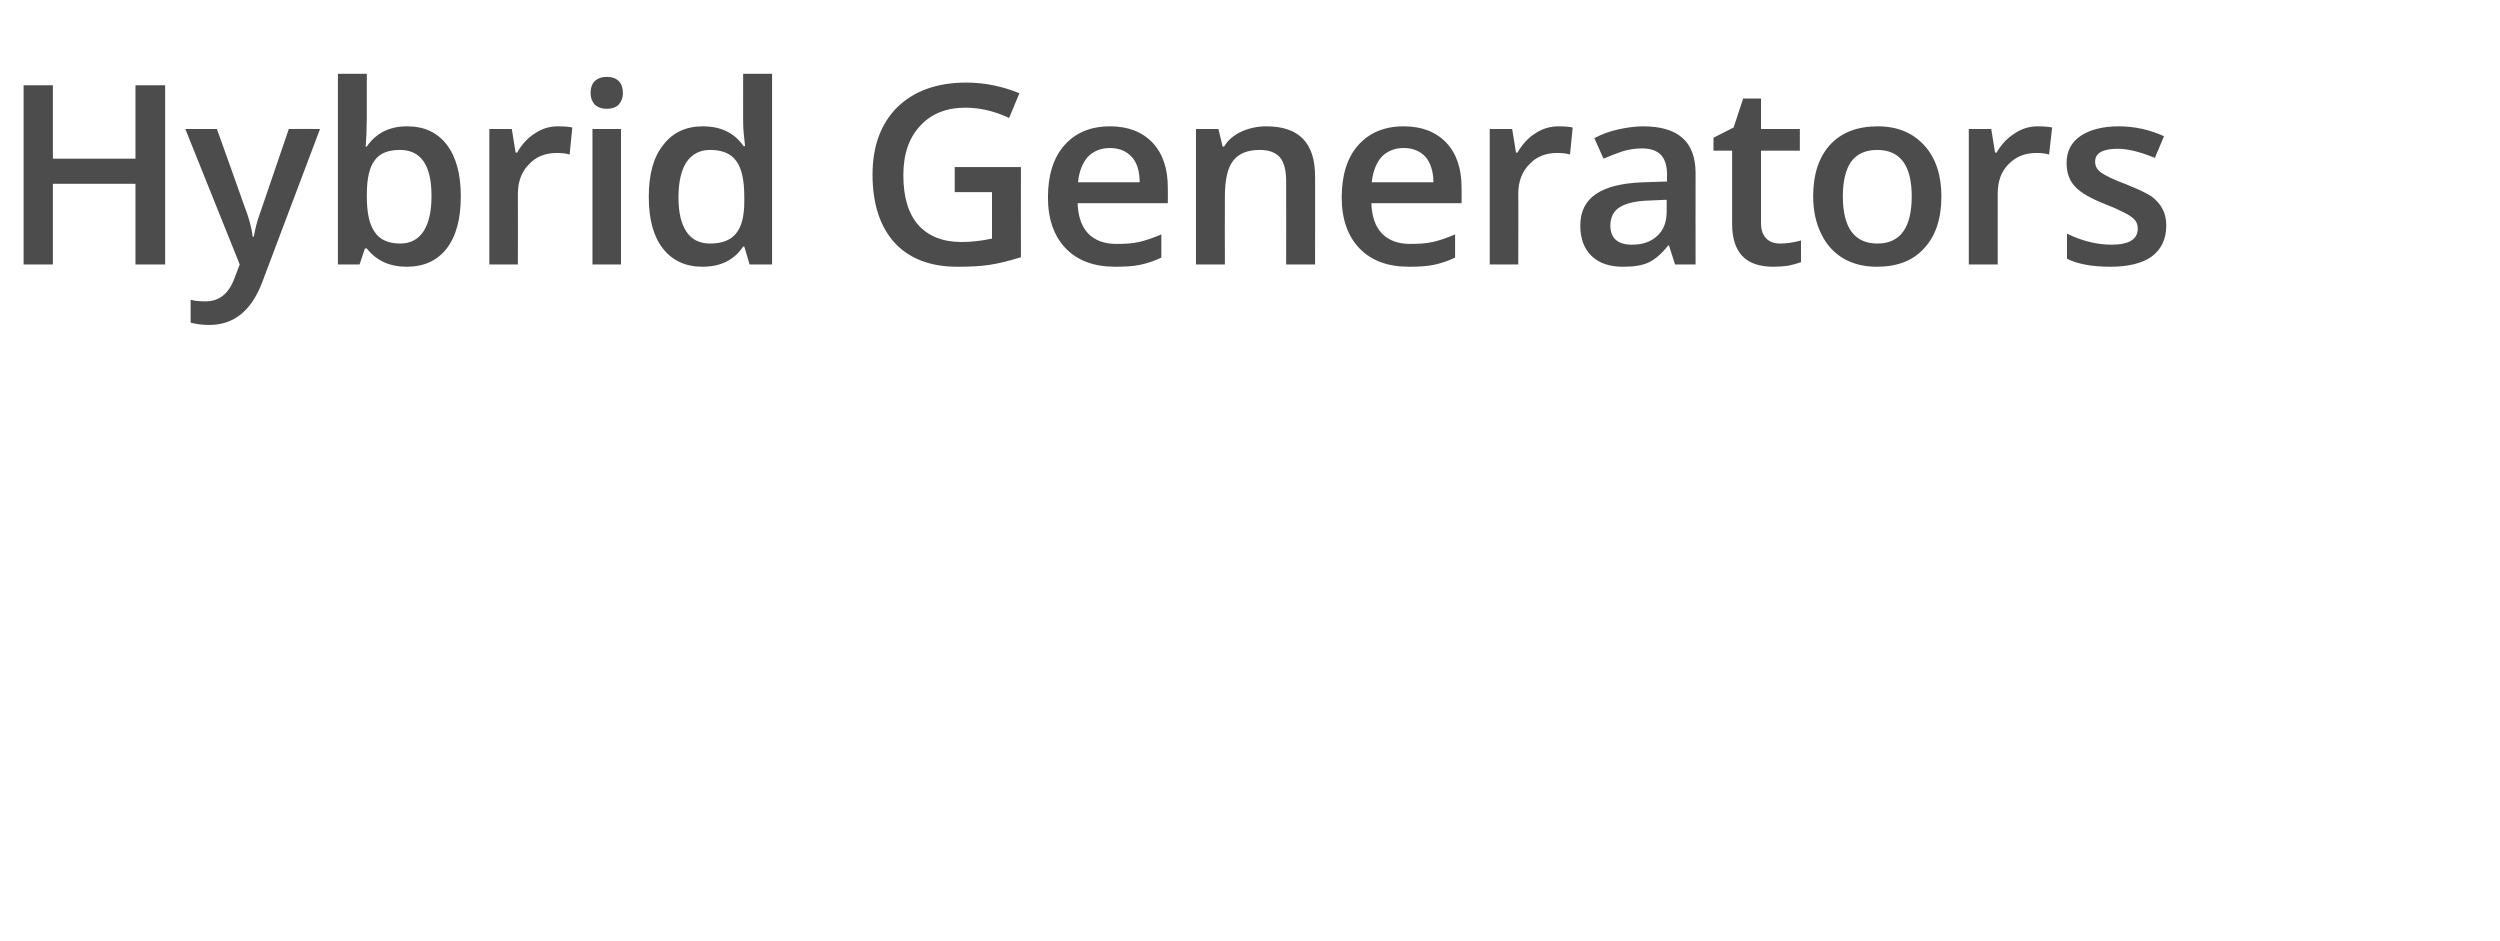 <?xml version="1.0" standalone="no"?><!DOCTYPE svg PUBLIC "-//W3C//DTD SVG 1.1//EN" "http://www.w3.org/Graphics/SVG/1.1/DTD/svg11.dtd"><svg xmlns="http://www.w3.org/2000/svg" version="1.1" width="657px" height="247.3px" viewBox="0 -19 657 247.3" style="top:-19px">  <desc>Hybrid Generators</desc>  <defs/>  <g id="Polygon84088">    <path d="M 43.4 50.5 L 35.6 50.5 L 35.6 29.3 L 13.9 29.3 L 13.9 50.5 L 6.2 50.5 L 6.2 3.4 L 13.9 3.4 L 13.9 22.7 L 35.6 22.7 L 35.6 3.4 L 43.4 3.4 L 43.4 50.5 Z M 48.7 14.9 L 57 14.9 C 57 14.9 64.23 35.06 64.2 35.1 C 65.3 37.9 66.1 40.6 66.4 43.2 C 66.4 43.2 66.7 43.2 66.7 43.2 C 66.9 42 67.2 40.6 67.7 38.9 C 68.3 37.2 71 29.2 75.9 14.9 C 75.93 14.86 84.1 14.9 84.1 14.9 C 84.1 14.9 68.87 55.24 68.9 55.2 C 66.1 62.6 61.5 66.4 55 66.4 C 53.3 66.4 51.7 66.2 50.1 65.8 C 50.1 65.8 50.1 59.8 50.1 59.8 C 51.3 60.1 52.6 60.2 54 60.2 C 57.7 60.2 60.2 58.1 61.7 53.9 C 61.71 53.85 63 50.5 63 50.5 L 48.7 14.9 Z M 96.4 19.5 C 98.8 16 102.3 14.2 107 14.2 C 111.5 14.2 114.9 15.8 117.4 19 C 119.9 22.3 121.1 26.8 121.1 32.6 C 121.1 38.5 119.9 43 117.4 46.3 C 114.9 49.5 111.4 51.1 106.9 51.1 C 102.4 51.1 98.9 49.5 96.4 46.3 C 96.39 46.28 95.9 46.3 95.9 46.3 L 94.5 50.5 L 88.8 50.5 L 88.8 0.4 L 96.4 0.4 C 96.4 0.4 96.39 12.28 96.4 12.3 C 96.4 13.2 96.3 14.5 96.3 16.2 C 96.2 18 96.1 19.1 96.1 19.5 C 96.07 19.53 96.4 19.5 96.4 19.5 C 96.4 19.5 96.39 19.53 96.4 19.5 Z M 113.4 32.5 C 113.4 24.4 110.6 20.4 105.1 20.4 C 102 20.4 99.8 21.3 98.5 23.1 C 97.1 24.9 96.4 27.9 96.4 32.1 C 96.4 32.1 96.4 32.6 96.4 32.6 C 96.4 37 97.1 40.1 98.5 42 C 99.8 44 102.1 45 105.2 45 C 107.9 45 109.9 43.9 111.3 41.8 C 112.7 39.6 113.4 36.6 113.4 32.5 C 113.4 32.5 113.4 32.5 113.4 32.5 Z M 146.6 14.2 C 148.2 14.2 149.4 14.3 150.4 14.5 C 150.4 14.5 149.7 21.6 149.7 21.6 C 148.6 21.3 147.5 21.2 146.3 21.2 C 143.3 21.2 140.8 22.2 139 24.2 C 137.1 26.1 136.1 28.7 136.1 31.9 C 136.13 31.87 136.1 50.5 136.1 50.5 L 128.6 50.5 L 128.6 14.9 L 134.5 14.9 L 135.5 21.1 C 135.5 21.1 135.88 21.14 135.9 21.1 C 137.1 19 138.6 17.3 140.5 16.1 C 142.4 14.8 144.4 14.2 146.6 14.2 Z M 163.2 50.5 L 155.7 50.5 L 155.7 14.9 L 163.2 14.9 L 163.2 50.5 Z M 155.2 5.4 C 155.2 4.1 155.6 3 156.3 2.3 C 157.1 1.6 158.1 1.2 159.5 1.2 C 160.8 1.2 161.9 1.6 162.6 2.3 C 163.3 3 163.7 4.1 163.7 5.4 C 163.7 6.7 163.3 7.7 162.6 8.5 C 161.9 9.2 160.8 9.6 159.5 9.6 C 158.1 9.6 157.1 9.2 156.3 8.5 C 155.6 7.7 155.2 6.7 155.2 5.4 Z M 195.3 45.8 C 192.9 49.4 189.3 51.1 184.6 51.1 C 180.2 51.1 176.7 49.5 174.2 46.3 C 171.7 43.1 170.5 38.6 170.5 32.7 C 170.5 26.9 171.7 22.3 174.3 19.1 C 176.8 15.8 180.3 14.2 184.7 14.2 C 189.4 14.2 193 15.9 195.4 19.4 C 195.4 19.4 195.8 19.4 195.8 19.4 C 195.5 16.8 195.3 14.8 195.3 13.3 C 195.28 13.34 195.3 0.4 195.3 0.4 L 202.9 0.4 L 202.9 50.5 L 197 50.5 L 195.6 45.8 L 195.3 45.8 C 195.3 45.8 195.28 45.83 195.3 45.8 Z M 186.6 45 C 189.8 45 192 44.1 193.4 42.4 C 194.9 40.6 195.6 37.8 195.6 33.9 C 195.6 33.9 195.6 32.8 195.6 32.8 C 195.6 28.3 194.9 25.1 193.4 23.2 C 192 21.3 189.7 20.4 186.6 20.4 C 183.9 20.4 181.9 21.5 180.4 23.6 C 179 25.8 178.3 28.9 178.3 32.9 C 178.3 36.8 179 39.8 180.4 41.9 C 181.8 44 183.9 45 186.6 45 Z M 250.9 24.9 L 268.3 24.9 C 268.3 24.9 268.27 48.6 268.3 48.6 C 265.4 49.5 262.7 50.2 260.1 50.6 C 257.5 51 254.7 51.1 251.6 51.1 C 244.5 51.1 239 49 235.1 44.8 C 231.3 40.6 229.3 34.6 229.3 26.9 C 229.3 19.4 231.5 13.4 235.9 9.1 C 240.2 4.9 246.3 2.7 253.9 2.7 C 258.8 2.7 263.5 3.7 267.9 5.5 C 267.9 5.5 265.2 12 265.2 12 C 261.4 10.2 257.5 9.3 253.7 9.3 C 248.7 9.3 244.7 10.9 241.8 14.1 C 238.9 17.2 237.4 21.5 237.4 27 C 237.4 32.8 238.7 37.1 241.3 40.1 C 244 43.1 247.8 44.6 252.7 44.6 C 255.2 44.6 257.9 44.3 260.7 43.7 C 260.7 43.7 260.7 31.5 260.7 31.5 L 250.9 31.5 L 250.9 24.9 Z M 293.1 51.1 C 287.5 51.1 283.2 49.5 280.1 46.3 C 277 43.1 275.4 38.6 275.4 32.9 C 275.4 27.1 276.8 22.5 279.7 19.2 C 282.6 15.9 286.6 14.2 291.7 14.2 C 296.4 14.2 300.1 15.6 302.9 18.5 C 305.6 21.4 306.9 25.3 306.9 30.3 C 306.95 30.29 306.9 34.4 306.9 34.4 C 306.9 34.4 283.2 34.39 283.2 34.4 C 283.3 37.8 284.2 40.5 286 42.4 C 287.8 44.2 290.2 45.1 293.4 45.1 C 295.6 45.1 297.5 45 299.3 44.6 C 301.1 44.2 303.1 43.5 305.2 42.6 C 305.2 42.6 305.2 48.7 305.2 48.7 C 303.3 49.6 301.5 50.2 299.6 50.6 C 297.7 51 295.5 51.1 293.1 51.1 Z M 291.7 19.9 C 289.3 19.9 287.4 20.7 285.9 22.2 C 284.5 23.8 283.6 26 283.3 28.9 C 283.3 28.9 299.5 28.9 299.5 28.9 C 299.5 26 298.8 23.7 297.4 22.2 C 296 20.7 294.1 19.9 291.7 19.9 Z M 345.6 50.5 L 338 50.5 C 338 50.5 338.03 28.58 338 28.6 C 338 25.8 337.5 23.8 336.4 22.4 C 335.3 21.1 333.5 20.4 331.1 20.4 C 327.9 20.4 325.6 21.3 324.1 23.2 C 322.6 25.1 321.9 28.3 321.9 32.7 C 321.85 32.74 321.9 50.5 321.9 50.5 L 314.3 50.5 L 314.3 14.9 L 320.2 14.9 L 321.3 19.5 C 321.3 19.5 321.66 19.53 321.7 19.5 C 322.7 17.8 324.3 16.5 326.2 15.6 C 328.2 14.7 330.4 14.2 332.8 14.2 C 341.4 14.2 345.6 18.6 345.6 27.3 C 345.64 27.26 345.6 50.5 345.6 50.5 Z M 370.3 51.1 C 364.7 51.1 360.4 49.5 357.3 46.3 C 354.2 43.1 352.6 38.6 352.6 32.9 C 352.6 27.1 354 22.5 356.9 19.2 C 359.8 15.9 363.8 14.2 368.9 14.2 C 373.6 14.2 377.3 15.6 380.1 18.5 C 382.8 21.4 384.1 25.3 384.1 30.3 C 384.14 30.29 384.1 34.4 384.1 34.4 C 384.1 34.4 360.39 34.39 360.4 34.4 C 360.5 37.8 361.4 40.5 363.2 42.4 C 365 44.2 367.4 45.1 370.6 45.1 C 372.7 45.1 374.7 45 376.5 44.6 C 378.3 44.2 380.3 43.5 382.4 42.6 C 382.4 42.6 382.4 48.7 382.4 48.7 C 380.5 49.6 378.7 50.2 376.8 50.6 C 374.9 51 372.7 51.1 370.3 51.1 Z M 368.9 19.9 C 366.5 19.9 364.6 20.7 363.1 22.2 C 361.7 23.8 360.8 26 360.5 28.9 C 360.5 28.9 376.7 28.9 376.7 28.9 C 376.7 26 375.9 23.7 374.6 22.2 C 373.2 20.7 371.3 19.9 368.9 19.9 Z M 409.6 14.2 C 411.1 14.2 412.3 14.3 413.3 14.5 C 413.3 14.5 412.6 21.6 412.6 21.6 C 411.5 21.3 410.4 21.2 409.2 21.2 C 406.2 21.2 403.7 22.2 401.9 24.2 C 400 26.1 399 28.7 399 31.9 C 399.05 31.87 399 50.5 399 50.5 L 391.5 50.5 L 391.5 14.9 L 397.4 14.9 L 398.4 21.1 C 398.4 21.1 398.79 21.14 398.8 21.1 C 400 19 401.5 17.3 403.4 16.1 C 405.3 14.8 407.4 14.2 409.6 14.2 Z M 440.2 50.5 L 438.6 45.5 C 438.6 45.5 438.38 45.54 438.4 45.5 C 436.7 47.7 434.9 49.2 433.2 50 C 431.5 50.8 429.2 51.1 426.5 51.1 C 423 51.1 420.3 50.2 418.3 48.3 C 416.3 46.4 415.3 43.7 415.3 40.3 C 415.3 36.6 416.7 33.8 419.4 32 C 422.2 30.1 426.3 29.1 431.9 28.9 C 431.9 28.91 438.1 28.7 438.1 28.7 C 438.1 28.7 438.06 26.81 438.1 26.8 C 438.1 24.5 437.5 22.8 436.5 21.7 C 435.4 20.6 433.8 20 431.5 20 C 429.7 20 427.9 20.3 426.3 20.8 C 424.6 21.4 423 22 421.4 22.7 C 421.4 22.7 419 17.3 419 17.3 C 420.9 16.3 423 15.5 425.3 15 C 427.6 14.5 429.8 14.2 431.8 14.2 C 436.4 14.2 439.8 15.2 442.1 17.2 C 444.4 19.2 445.6 22.3 445.6 26.5 C 445.57 26.49 445.6 50.5 445.6 50.5 L 440.2 50.5 Z M 428.9 45.3 C 431.6 45.3 433.8 44.6 435.5 43 C 437.2 41.5 438 39.3 438 36.6 C 437.99 36.58 438 33.5 438 33.5 C 438 33.5 433.42 33.68 433.4 33.7 C 429.9 33.8 427.3 34.4 425.6 35.5 C 424 36.5 423.2 38.2 423.2 40.3 C 423.2 41.9 423.7 43.2 424.6 44 C 425.6 44.9 427 45.3 428.9 45.3 Z M 467.8 45 C 469.6 45 471.5 44.7 473.3 44.2 C 473.3 44.2 473.3 49.9 473.3 49.9 C 472.5 50.2 471.4 50.5 470.1 50.8 C 468.8 51 467.4 51.1 466 51.1 C 458.8 51.1 455.2 47.4 455.2 39.8 C 455.2 39.8 455.2 20.6 455.2 20.6 L 450.3 20.6 L 450.3 17.2 L 455.6 14.5 L 458.1 6.9 L 462.8 6.9 L 462.8 14.9 L 473 14.9 L 473 20.6 L 462.8 20.6 C 462.8 20.6 462.81 39.67 462.8 39.7 C 462.8 41.5 463.3 42.8 464.2 43.7 C 465.1 44.6 466.3 45 467.8 45 Z M 510.2 32.6 C 510.2 38.4 508.7 43 505.7 46.2 C 502.8 49.5 498.6 51.1 493.3 51.1 C 489.9 51.1 487 50.4 484.4 48.9 C 481.9 47.4 479.9 45.2 478.6 42.4 C 477.2 39.6 476.5 36.3 476.5 32.6 C 476.5 26.8 478 22.3 480.9 19.1 C 483.9 15.8 488.1 14.2 493.5 14.2 C 498.6 14.2 502.7 15.9 505.7 19.2 C 508.7 22.5 510.2 27 510.2 32.6 Z M 484.3 32.6 C 484.3 40.8 487.3 45 493.4 45 C 499.4 45 502.4 40.8 502.4 32.6 C 502.4 24.5 499.4 20.4 493.3 20.4 C 490.2 20.4 487.9 21.5 486.4 23.6 C 485 25.7 484.3 28.7 484.3 32.6 Z M 535.5 14.2 C 537 14.2 538.3 14.3 539.3 14.5 C 539.3 14.5 538.5 21.6 538.5 21.6 C 537.4 21.3 536.3 21.2 535.2 21.2 C 532.1 21.2 529.7 22.2 527.8 24.2 C 525.9 26.1 525 28.7 525 31.9 C 524.99 31.87 525 50.5 525 50.5 L 517.4 50.5 L 517.4 14.9 L 523.3 14.9 L 524.3 21.1 C 524.3 21.1 524.73 21.14 524.7 21.1 C 525.9 19 527.5 17.3 529.4 16.1 C 531.3 14.8 533.3 14.2 535.5 14.2 Z M 569.3 40.3 C 569.3 43.8 568 46.5 565.5 48.4 C 563 50.2 559.3 51.1 554.6 51.1 C 549.8 51.1 546 50.4 543.2 49 C 543.2 49 543.2 42.4 543.2 42.4 C 547.3 44.4 551.2 45.3 554.9 45.3 C 559.5 45.3 561.8 43.9 561.8 41.1 C 561.8 40.2 561.6 39.5 561.1 38.9 C 560.6 38.3 559.7 37.6 558.5 37 C 557.3 36.4 555.7 35.6 553.6 34.8 C 549.5 33.2 546.7 31.6 545.3 30 C 543.8 28.4 543.1 26.4 543.1 23.8 C 543.1 20.8 544.3 18.4 546.8 16.7 C 549.2 15.1 552.6 14.2 556.8 14.2 C 561 14.2 565 15.1 568.7 16.8 C 568.7 16.8 566.3 22.5 566.3 22.5 C 562.4 20.9 559.2 20.1 556.6 20.1 C 552.6 20.1 550.6 21.2 550.6 23.5 C 550.6 24.6 551.1 25.6 552.1 26.3 C 553.2 27.1 555.4 28.2 558.9 29.5 C 561.9 30.7 564 31.7 565.4 32.6 C 566.7 33.6 567.7 34.7 568.3 35.9 C 569 37.2 569.3 38.6 569.3 40.3 Z " stroke="none" fill="#4c4c4c"/>  </g></svg>